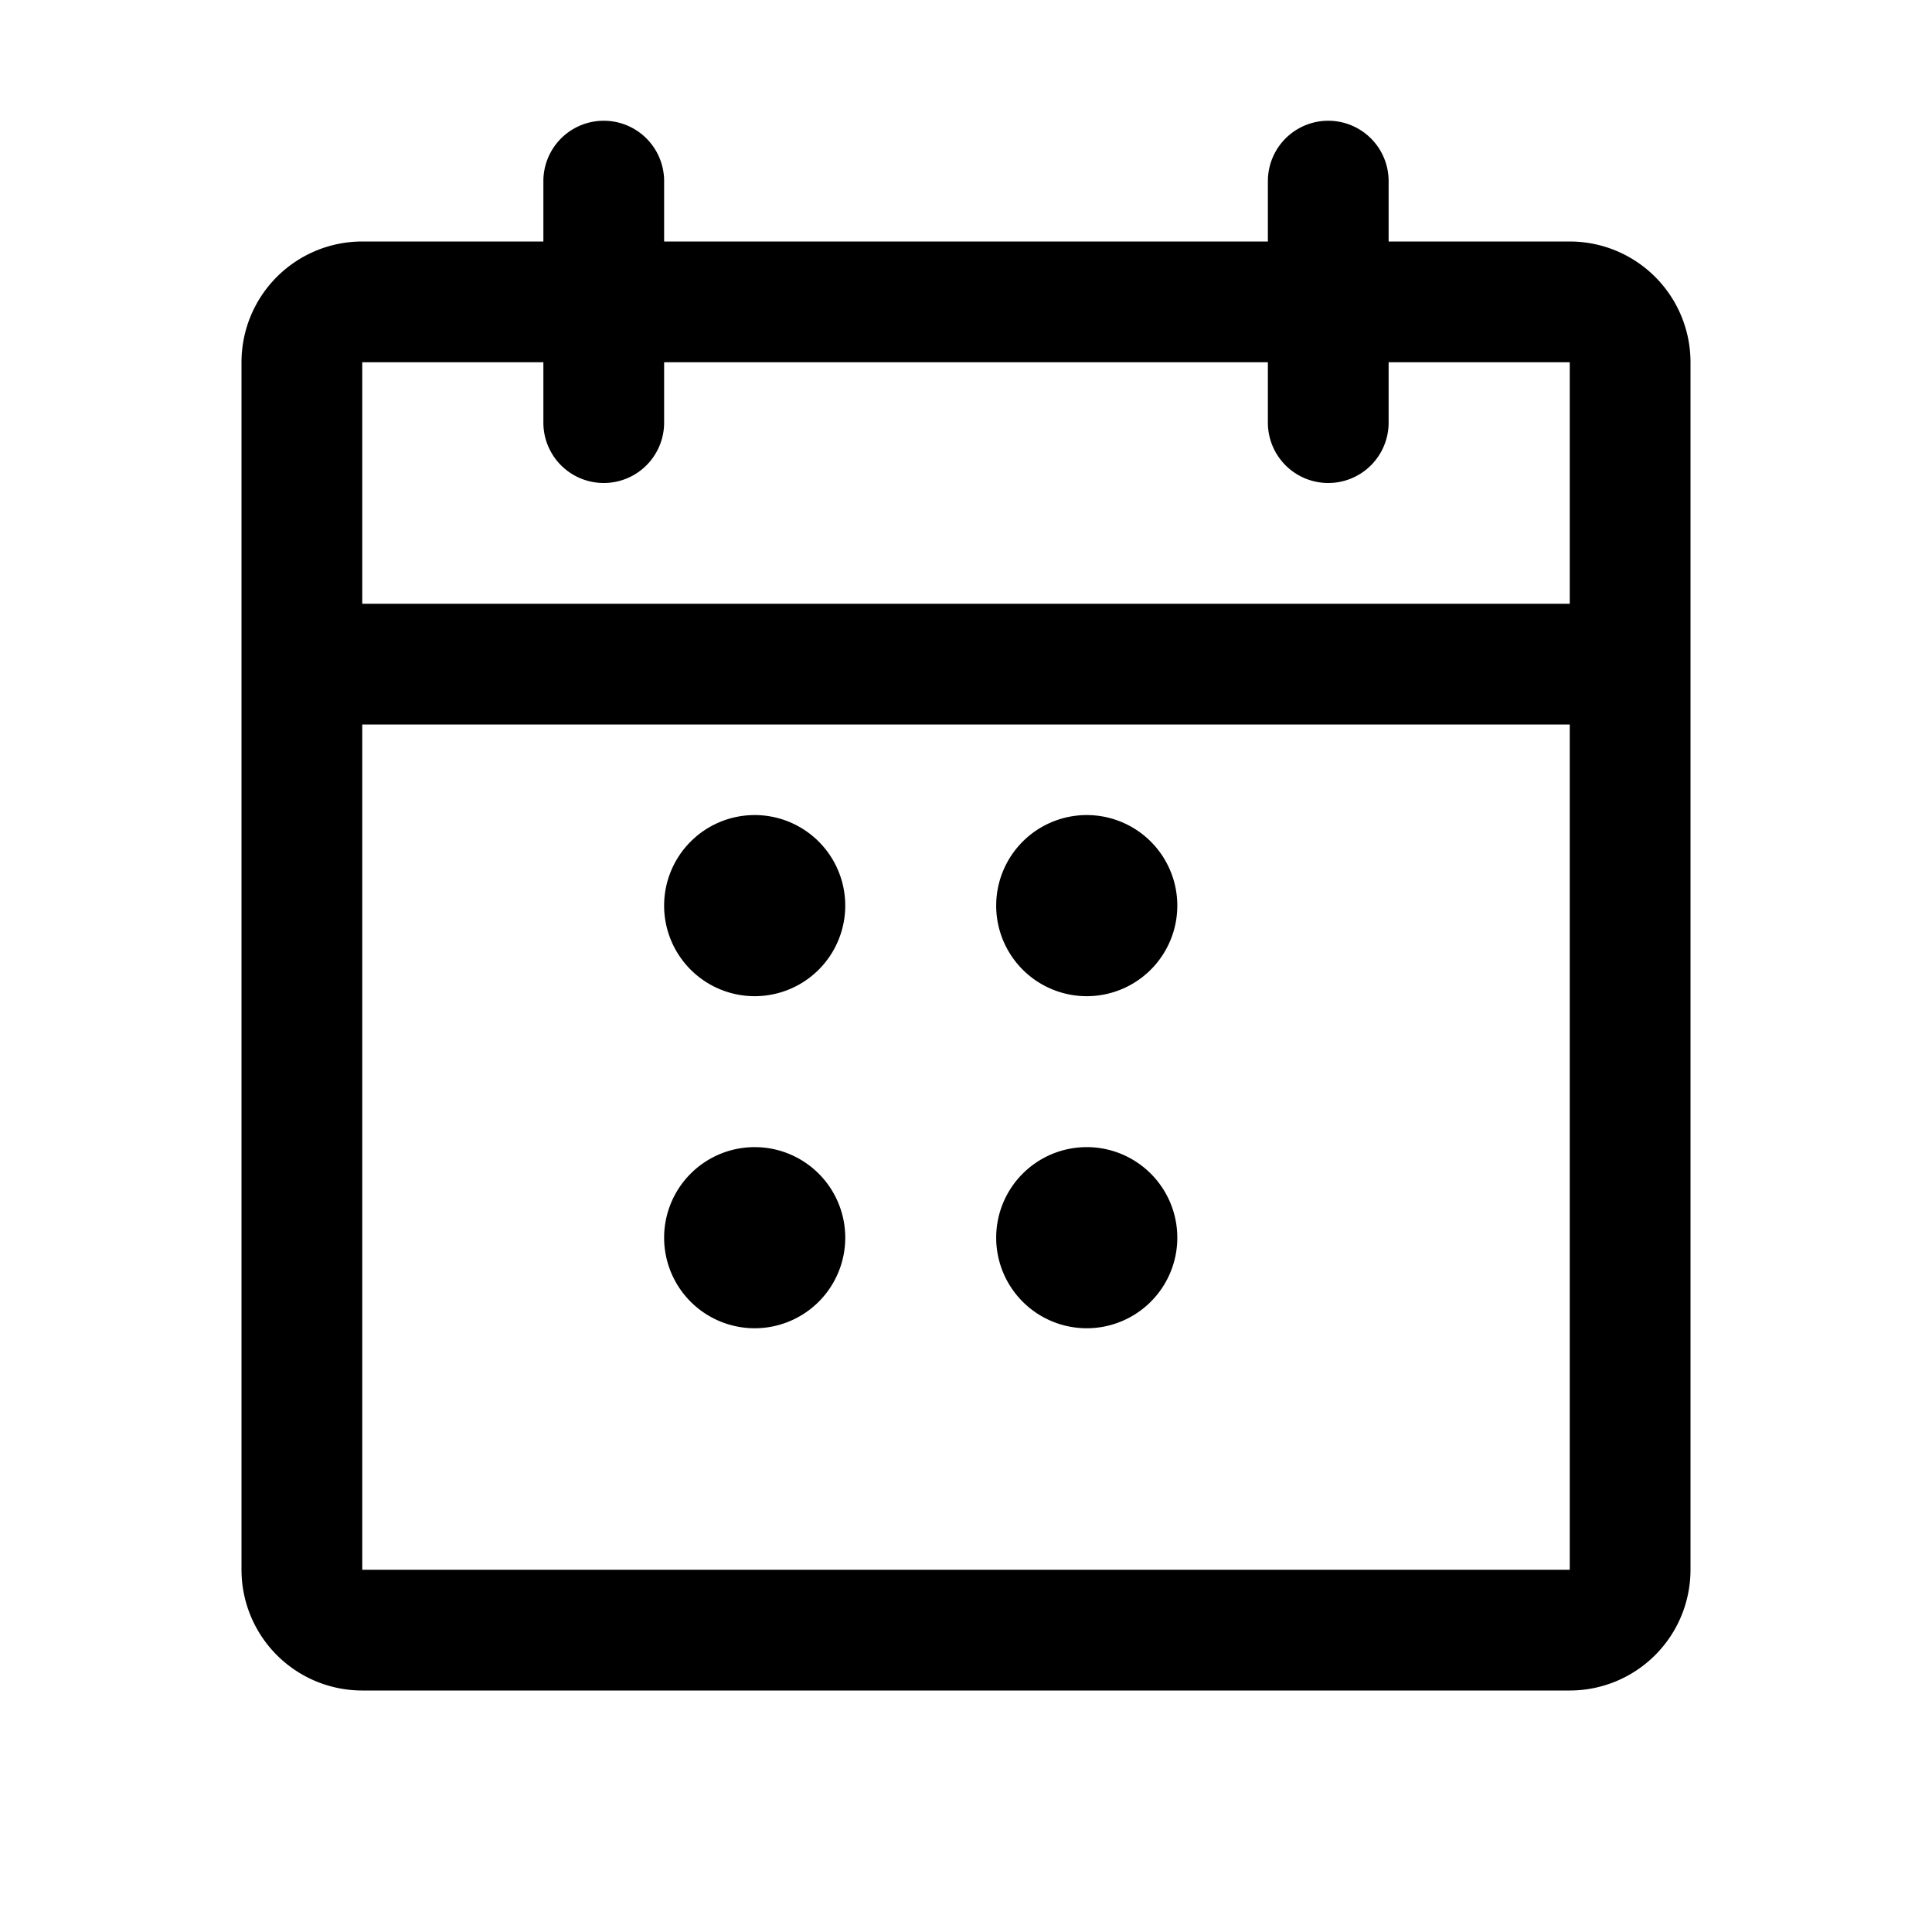 <svg width="16" height="16" viewBox="0 0 256 256" fill="none" xmlns="http://www.w3.org/2000/svg">
  <path d="M208,32H184V24a8,8,0,0,0-16,0v8H88V24a8,8,0,0,0-16,0v8H48A16,16,0,0,0,32,48V208a16,16,0,0,0,16,16H208a16,16,0,0,0,16-16V48A16,16,0,0,0,208,32ZM72,48v8a8,8,0,0,0,16,0V48h80v8a8,8,0,0,0,16,0V48h24V80H48V48ZM208,208H48V96H208V208Zm-96-88a12,12,0,1,1-12-12A12,12,0,0,1,112,120Zm44,0a12,12,0,1,1-12-12A12,12,0,0,1,156,120Zm0,44a12,12,0,1,1-12-12A12,12,0,0,1,156,164Zm-44,0a12,12,0,1,1-12-12A12,12,0,0,1,112,164Z" fill="currentColor"/>
</svg>
